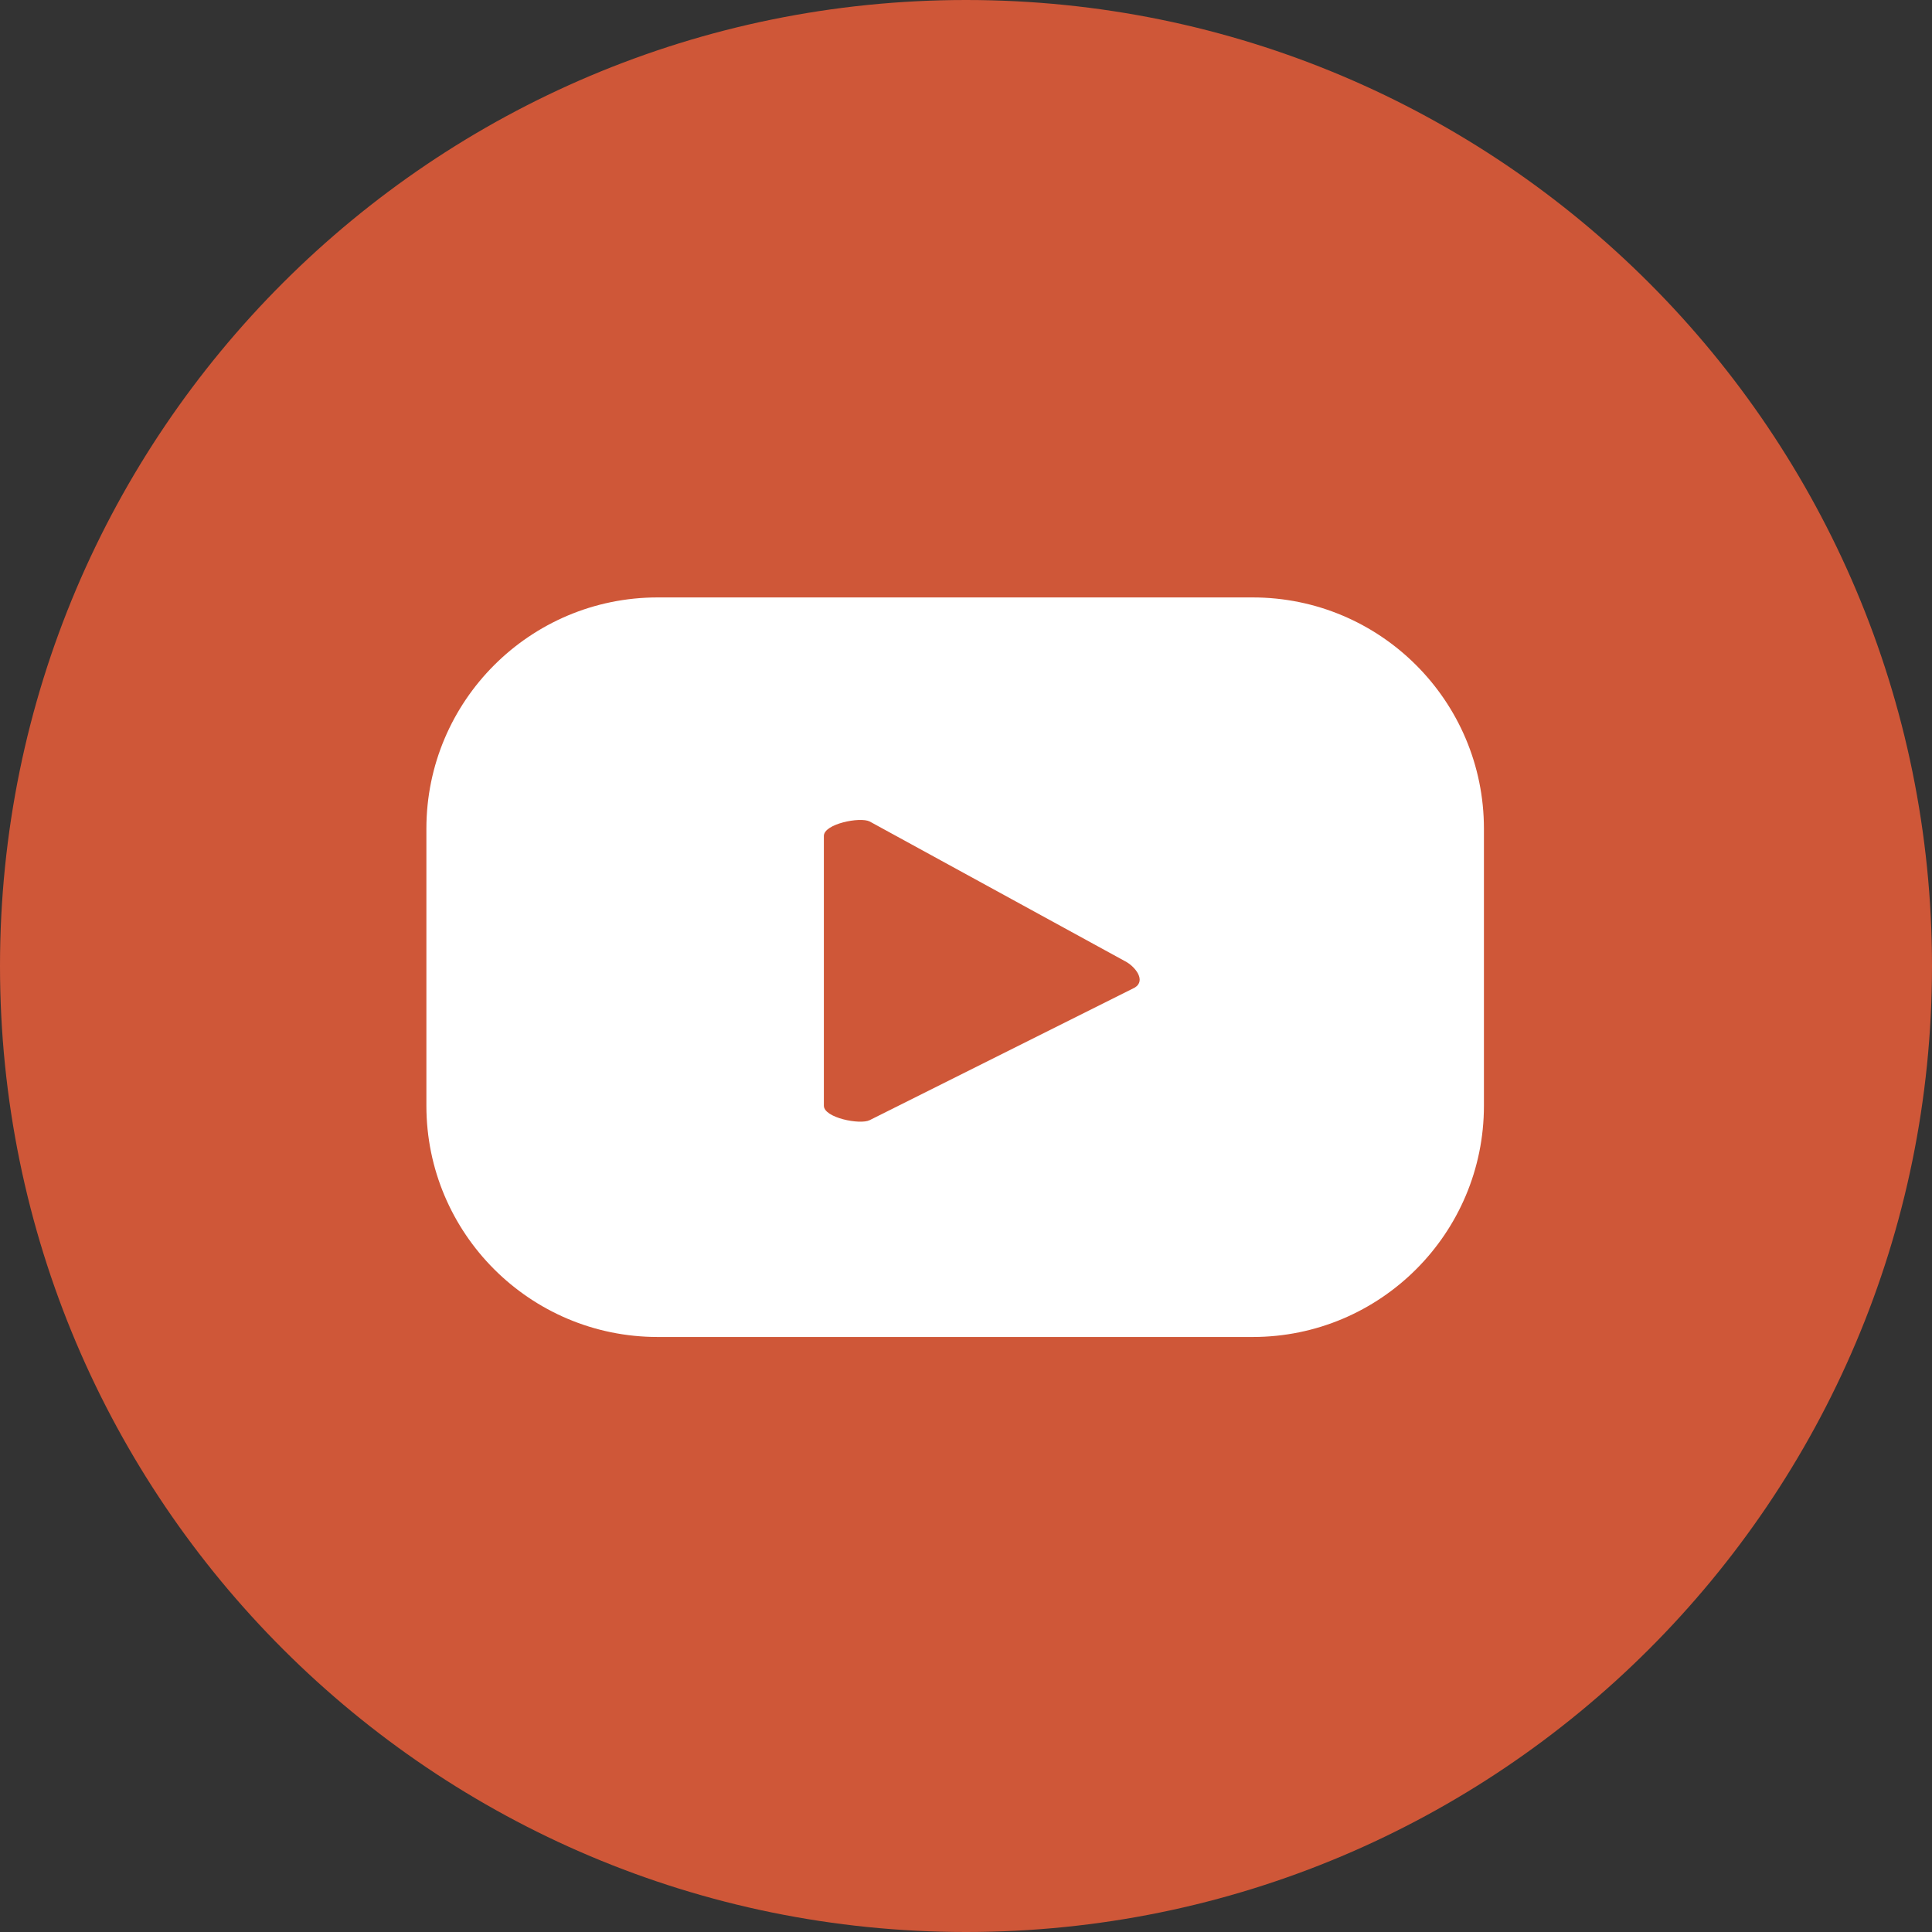 <?xml version="1.0" encoding="utf-8"?>
<!-- Generator: Adobe Illustrator 27.8.0, SVG Export Plug-In . SVG Version: 6.00 Build 0)  -->
<svg version="1.1" id="Component_18_5" xmlns="http://www.w3.org/2000/svg" xmlns:xlink="http://www.w3.org/1999/xlink" x="0px"
	 y="0px" viewBox="0 0 80.2 80.2" style="enable-background:new 0 0 80.2 80.2;" xml:space="preserve">
<rect x="0" y="0" width="80.2" height="80.2" fill="#333333" stroke="none"/>
<style type="text/css">
	.st0{clip-path:url(#SVGID_00000132052521613136597170000015240379250139820695_);}
	.st1{fill:#CF5738;}
	.st2{fill:#FFFFFF;}
</style>
<g>
	<g>
		<defs>
			<rect id="SVGID_1_" y="0" width="80.2" height="80.2"/>
		</defs>
		<clipPath id="SVGID_00000033369693820410573520000009485628327587012248_">
			<use xlink:href="#SVGID_1_"  style="overflow:visible;"/>
		</clipPath>
		<g id="Group_1977" style="clip-path:url(#SVGID_00000033369693820410573520000009485628327587012248_);">
			<path id="Path_60" class="st1" d="M80.2,40.1c0,22.2-18,40.1-40.1,40.1S0,62.3,0,40.1S18,0,40.1,0l0,0C62.3,0,80.2,18,80.2,40.1
				L80.2,40.1"/>
			<path id="Path_61" class="st2" d="M61.6,34.4c0-5.3-4.3-9.6-9.6-9.6H27.3c-5.3,0-9.6,4.3-9.6,9.6l0,0v11.5c0,5.3,4.3,9.6,9.6,9.6
				l0,0H52c5.3,0,9.6-4.3,9.6-9.6V34.4z M47.1,41l-11,5.5c-0.4,0.2-1.9-0.1-1.9-0.6V34.7c0-0.5,1.5-0.8,1.9-0.6l10.6,5.8
				C47.1,40.1,47.6,40.7,47.1,41"/>
		</g>
	</g>
</g>
</svg>
